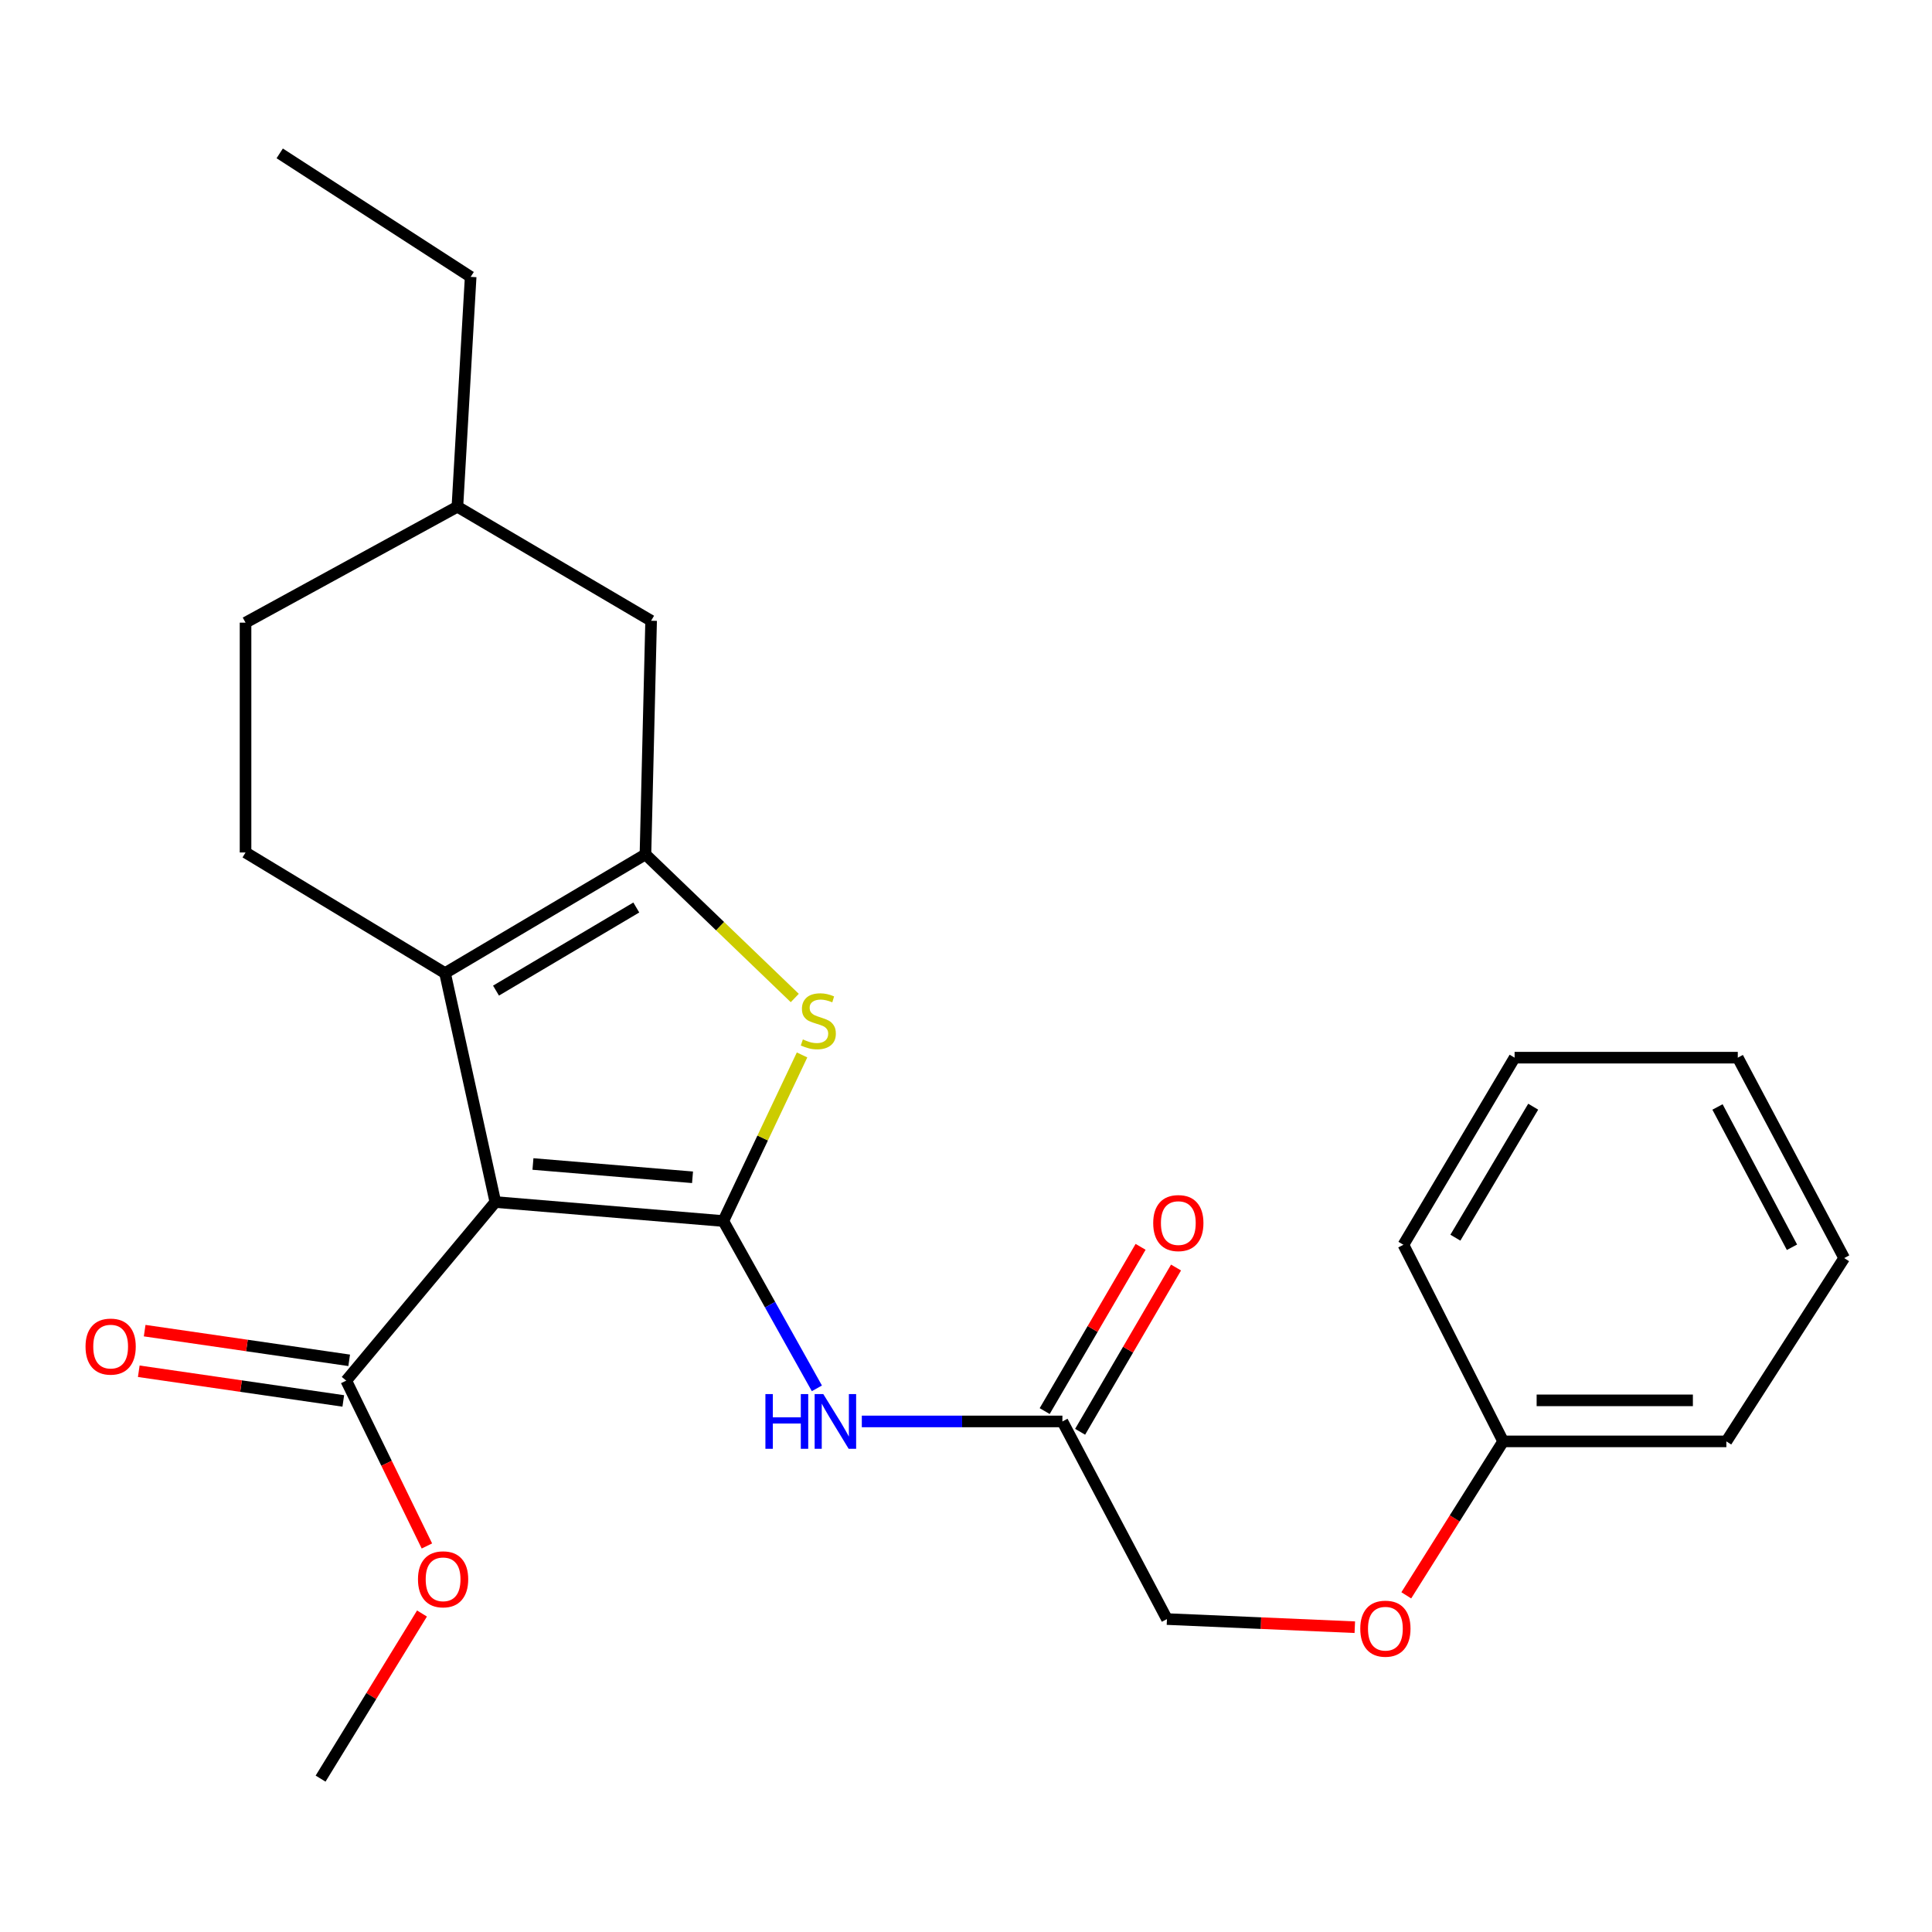 <?xml version='1.0' encoding='iso-8859-1'?>
<svg version='1.1' baseProfile='full'
              xmlns='http://www.w3.org/2000/svg'
                      xmlns:rdkit='http://www.rdkit.org/xml'
                      xmlns:xlink='http://www.w3.org/1999/xlink'
                  xml:space='preserve'
width='1000px' height='1000px' viewBox='0 0 1000 1000'>
<!-- END OF HEADER -->
<rect style='opacity:1.0;fill:#FFFFFF;stroke:none' width='1000' height='1000' x='0' y='0'> </rect>
<path class='bond-0' d='M 374.388,632.004 L 256.391,622.174' style='fill:none;fill-rule:evenodd;stroke:#000000;stroke-width:6px;stroke-linecap:butt;stroke-linejoin:miter;stroke-opacity:1' />
<path class='bond-0' d='M 358.452,609.363 L 275.854,602.483' style='fill:none;fill-rule:evenodd;stroke:#000000;stroke-width:6px;stroke-linecap:butt;stroke-linejoin:miter;stroke-opacity:1' />
<path class='bond-3' d='M 374.388,632.004 L 394.766,589.019' style='fill:none;fill-rule:evenodd;stroke:#000000;stroke-width:6px;stroke-linecap:butt;stroke-linejoin:miter;stroke-opacity:1' />
<path class='bond-3' d='M 394.766,589.019 L 415.143,546.034' style='fill:none;fill-rule:evenodd;stroke:#CCCC00;stroke-width:6px;stroke-linecap:butt;stroke-linejoin:miter;stroke-opacity:1' />
<path class='bond-4' d='M 374.388,632.004 L 398.602,675.304' style='fill:none;fill-rule:evenodd;stroke:#000000;stroke-width:6px;stroke-linecap:butt;stroke-linejoin:miter;stroke-opacity:1' />
<path class='bond-4' d='M 398.602,675.304 L 422.816,718.604' style='fill:none;fill-rule:evenodd;stroke:#0000FF;stroke-width:6px;stroke-linecap:butt;stroke-linejoin:miter;stroke-opacity:1' />
<path class='bond-1' d='M 256.391,622.174 L 230.349,503.682' style='fill:none;fill-rule:evenodd;stroke:#000000;stroke-width:6px;stroke-linecap:butt;stroke-linejoin:miter;stroke-opacity:1' />
<path class='bond-5' d='M 256.391,622.174 L 179.209,714.613' style='fill:none;fill-rule:evenodd;stroke:#000000;stroke-width:6px;stroke-linecap:butt;stroke-linejoin:miter;stroke-opacity:1' />
<path class='bond-7' d='M 230.349,503.682 L 127.09,441.237' style='fill:none;fill-rule:evenodd;stroke:#000000;stroke-width:6px;stroke-linecap:butt;stroke-linejoin:miter;stroke-opacity:1' />
<path class='bond-25' d='M 230.349,503.682 L 334.081,442.229' style='fill:none;fill-rule:evenodd;stroke:#000000;stroke-width:6px;stroke-linecap:butt;stroke-linejoin:miter;stroke-opacity:1' />
<path class='bond-25' d='M 256.735,512.737 L 329.346,469.72' style='fill:none;fill-rule:evenodd;stroke:#000000;stroke-width:6px;stroke-linecap:butt;stroke-linejoin:miter;stroke-opacity:1' />
<path class='bond-2' d='M 334.081,442.229 L 372.727,479.397' style='fill:none;fill-rule:evenodd;stroke:#000000;stroke-width:6px;stroke-linecap:butt;stroke-linejoin:miter;stroke-opacity:1' />
<path class='bond-2' d='M 372.727,479.397 L 411.374,516.566' style='fill:none;fill-rule:evenodd;stroke:#CCCC00;stroke-width:6px;stroke-linecap:butt;stroke-linejoin:miter;stroke-opacity:1' />
<path class='bond-8' d='M 334.081,442.229 L 337.019,321.293' style='fill:none;fill-rule:evenodd;stroke:#000000;stroke-width:6px;stroke-linecap:butt;stroke-linejoin:miter;stroke-opacity:1' />
<path class='bond-6' d='M 446.073,735.735 L 497.985,735.735' style='fill:none;fill-rule:evenodd;stroke:#0000FF;stroke-width:6px;stroke-linecap:butt;stroke-linejoin:miter;stroke-opacity:1' />
<path class='bond-6' d='M 497.985,735.735 L 549.897,735.735' style='fill:none;fill-rule:evenodd;stroke:#000000;stroke-width:6px;stroke-linecap:butt;stroke-linejoin:miter;stroke-opacity:1' />
<path class='bond-9' d='M 180.735,704.104 L 127.806,696.421' style='fill:none;fill-rule:evenodd;stroke:#000000;stroke-width:6px;stroke-linecap:butt;stroke-linejoin:miter;stroke-opacity:1' />
<path class='bond-9' d='M 127.806,696.421 L 74.877,688.738' style='fill:none;fill-rule:evenodd;stroke:#FF0000;stroke-width:6px;stroke-linecap:butt;stroke-linejoin:miter;stroke-opacity:1' />
<path class='bond-9' d='M 177.684,725.123 L 124.755,717.44' style='fill:none;fill-rule:evenodd;stroke:#000000;stroke-width:6px;stroke-linecap:butt;stroke-linejoin:miter;stroke-opacity:1' />
<path class='bond-9' d='M 124.755,717.44 L 71.826,709.758' style='fill:none;fill-rule:evenodd;stroke:#FF0000;stroke-width:6px;stroke-linecap:butt;stroke-linejoin:miter;stroke-opacity:1' />
<path class='bond-13' d='M 179.209,714.613 L 200.087,757.4' style='fill:none;fill-rule:evenodd;stroke:#000000;stroke-width:6px;stroke-linecap:butt;stroke-linejoin:miter;stroke-opacity:1' />
<path class='bond-13' d='M 200.087,757.4 L 220.964,800.187' style='fill:none;fill-rule:evenodd;stroke:#FF0000;stroke-width:6px;stroke-linecap:butt;stroke-linejoin:miter;stroke-opacity:1' />
<path class='bond-10' d='M 559.068,741.09 L 583.891,698.581' style='fill:none;fill-rule:evenodd;stroke:#000000;stroke-width:6px;stroke-linecap:butt;stroke-linejoin:miter;stroke-opacity:1' />
<path class='bond-10' d='M 583.891,698.581 L 608.714,656.073' style='fill:none;fill-rule:evenodd;stroke:#FF0000;stroke-width:6px;stroke-linecap:butt;stroke-linejoin:miter;stroke-opacity:1' />
<path class='bond-10' d='M 540.727,730.38 L 565.55,687.871' style='fill:none;fill-rule:evenodd;stroke:#000000;stroke-width:6px;stroke-linecap:butt;stroke-linejoin:miter;stroke-opacity:1' />
<path class='bond-10' d='M 565.55,687.871 L 590.372,645.362' style='fill:none;fill-rule:evenodd;stroke:#FF0000;stroke-width:6px;stroke-linecap:butt;stroke-linejoin:miter;stroke-opacity:1' />
<path class='bond-12' d='M 549.897,735.735 L 604.011,838.027' style='fill:none;fill-rule:evenodd;stroke:#000000;stroke-width:6px;stroke-linecap:butt;stroke-linejoin:miter;stroke-opacity:1' />
<path class='bond-14' d='M 127.09,441.237 L 127.09,322.284' style='fill:none;fill-rule:evenodd;stroke:#000000;stroke-width:6px;stroke-linecap:butt;stroke-linejoin:miter;stroke-opacity:1' />
<path class='bond-15' d='M 337.019,321.293 L 236.745,262.283' style='fill:none;fill-rule:evenodd;stroke:#000000;stroke-width:6px;stroke-linecap:butt;stroke-linejoin:miter;stroke-opacity:1' />
<path class='bond-11' d='M 701.247,842.238 L 652.629,840.132' style='fill:none;fill-rule:evenodd;stroke:#FF0000;stroke-width:6px;stroke-linecap:butt;stroke-linejoin:miter;stroke-opacity:1' />
<path class='bond-11' d='M 652.629,840.132 L 604.011,838.027' style='fill:none;fill-rule:evenodd;stroke:#000000;stroke-width:6px;stroke-linecap:butt;stroke-linejoin:miter;stroke-opacity:1' />
<path class='bond-16' d='M 727.888,825.742 L 752.961,785.901' style='fill:none;fill-rule:evenodd;stroke:#FF0000;stroke-width:6px;stroke-linecap:butt;stroke-linejoin:miter;stroke-opacity:1' />
<path class='bond-16' d='M 752.961,785.901 L 778.033,746.06' style='fill:none;fill-rule:evenodd;stroke:#000000;stroke-width:6px;stroke-linecap:butt;stroke-linejoin:miter;stroke-opacity:1' />
<path class='bond-17' d='M 218.421,835.155 L 192.177,877.884' style='fill:none;fill-rule:evenodd;stroke:#FF0000;stroke-width:6px;stroke-linecap:butt;stroke-linejoin:miter;stroke-opacity:1' />
<path class='bond-17' d='M 192.177,877.884 L 165.934,920.613' style='fill:none;fill-rule:evenodd;stroke:#000000;stroke-width:6px;stroke-linecap:butt;stroke-linejoin:miter;stroke-opacity:1' />
<path class='bond-26' d='M 127.09,322.284 L 236.745,262.283' style='fill:none;fill-rule:evenodd;stroke:#000000;stroke-width:6px;stroke-linecap:butt;stroke-linejoin:miter;stroke-opacity:1' />
<path class='bond-18' d='M 236.745,262.283 L 243.612,143.306' style='fill:none;fill-rule:evenodd;stroke:#000000;stroke-width:6px;stroke-linecap:butt;stroke-linejoin:miter;stroke-opacity:1' />
<path class='bond-19' d='M 778.033,746.06 L 893.564,746.06' style='fill:none;fill-rule:evenodd;stroke:#000000;stroke-width:6px;stroke-linecap:butt;stroke-linejoin:miter;stroke-opacity:1' />
<path class='bond-19' d='M 795.363,724.82 L 876.235,724.82' style='fill:none;fill-rule:evenodd;stroke:#000000;stroke-width:6px;stroke-linecap:butt;stroke-linejoin:miter;stroke-opacity:1' />
<path class='bond-20' d='M 778.033,746.06 L 726.41,644.299' style='fill:none;fill-rule:evenodd;stroke:#000000;stroke-width:6px;stroke-linecap:butt;stroke-linejoin:miter;stroke-opacity:1' />
<path class='bond-21' d='M 243.612,143.306 L 144.778,79.387' style='fill:none;fill-rule:evenodd;stroke:#000000;stroke-width:6px;stroke-linecap:butt;stroke-linejoin:miter;stroke-opacity:1' />
<path class='bond-23' d='M 893.564,746.06 L 954.545,651.178' style='fill:none;fill-rule:evenodd;stroke:#000000;stroke-width:6px;stroke-linecap:butt;stroke-linejoin:miter;stroke-opacity:1' />
<path class='bond-22' d='M 726.41,644.299 L 783.957,547.447' style='fill:none;fill-rule:evenodd;stroke:#000000;stroke-width:6px;stroke-linecap:butt;stroke-linejoin:miter;stroke-opacity:1' />
<path class='bond-22' d='M 753.301,640.62 L 793.584,572.824' style='fill:none;fill-rule:evenodd;stroke:#000000;stroke-width:6px;stroke-linecap:butt;stroke-linejoin:miter;stroke-opacity:1' />
<path class='bond-24' d='M 783.957,547.447 L 899.476,547.447' style='fill:none;fill-rule:evenodd;stroke:#000000;stroke-width:6px;stroke-linecap:butt;stroke-linejoin:miter;stroke-opacity:1' />
<path class='bond-27' d='M 954.545,651.178 L 899.476,547.447' style='fill:none;fill-rule:evenodd;stroke:#000000;stroke-width:6px;stroke-linecap:butt;stroke-linejoin:miter;stroke-opacity:1' />
<path class='bond-27' d='M 927.525,645.578 L 888.977,572.966' style='fill:none;fill-rule:evenodd;stroke:#000000;stroke-width:6px;stroke-linecap:butt;stroke-linejoin:miter;stroke-opacity:1' />
<path  class='atom-4' d='M 415.558 538.004
Q 415.878 538.124, 417.198 538.684
Q 418.518 539.244, 419.958 539.604
Q 421.438 539.924, 422.878 539.924
Q 425.558 539.924, 427.118 538.644
Q 428.678 537.324, 428.678 535.044
Q 428.678 533.484, 427.878 532.524
Q 427.118 531.564, 425.918 531.044
Q 424.718 530.524, 422.718 529.924
Q 420.198 529.164, 418.678 528.444
Q 417.198 527.724, 416.118 526.204
Q 415.078 524.684, 415.078 522.124
Q 415.078 518.564, 417.478 516.364
Q 419.918 514.164, 424.718 514.164
Q 427.998 514.164, 431.718 515.724
L 430.798 518.804
Q 427.398 517.404, 424.838 517.404
Q 422.078 517.404, 420.558 518.564
Q 419.038 519.684, 419.078 521.644
Q 419.078 523.164, 419.838 524.084
Q 420.638 525.004, 421.758 525.524
Q 422.918 526.044, 424.838 526.644
Q 427.398 527.444, 428.918 528.244
Q 430.438 529.044, 431.518 530.684
Q 432.638 532.284, 432.638 535.044
Q 432.638 538.964, 429.998 541.084
Q 427.398 543.164, 423.038 543.164
Q 420.518 543.164, 418.598 542.604
Q 416.718 542.084, 414.478 541.164
L 415.558 538.004
' fill='#CCCC00'/>
<path  class='atom-5' d='M 396.176 721.575
L 400.016 721.575
L 400.016 733.615
L 414.496 733.615
L 414.496 721.575
L 418.336 721.575
L 418.336 749.895
L 414.496 749.895
L 414.496 736.815
L 400.016 736.815
L 400.016 749.895
L 396.176 749.895
L 396.176 721.575
' fill='#0000FF'/>
<path  class='atom-5' d='M 426.136 721.575
L 435.416 736.575
Q 436.336 738.055, 437.816 740.735
Q 439.296 743.415, 439.376 743.575
L 439.376 721.575
L 443.136 721.575
L 443.136 749.895
L 439.256 749.895
L 429.296 733.495
Q 428.136 731.575, 426.896 729.375
Q 425.696 727.175, 425.336 726.495
L 425.336 749.895
L 421.656 749.895
L 421.656 721.575
L 426.136 721.575
' fill='#0000FF'/>
<path  class='atom-10' d='M 44.271 696.994
Q 44.271 690.194, 47.631 686.394
Q 50.991 682.594, 57.271 682.594
Q 63.551 682.594, 66.911 686.394
Q 70.271 690.194, 70.271 696.994
Q 70.271 703.874, 66.871 707.794
Q 63.471 711.674, 57.271 711.674
Q 51.031 711.674, 47.631 707.794
Q 44.271 703.914, 44.271 696.994
M 57.271 708.474
Q 61.591 708.474, 63.911 705.594
Q 66.271 702.674, 66.271 696.994
Q 66.271 691.434, 63.911 688.634
Q 61.591 685.794, 57.271 685.794
Q 52.951 685.794, 50.591 688.594
Q 48.271 691.394, 48.271 696.994
Q 48.271 702.714, 50.591 705.594
Q 52.951 708.474, 57.271 708.474
' fill='#FF0000'/>
<path  class='atom-11' d='M 596.899 633.063
Q 596.899 626.263, 600.259 622.463
Q 603.619 618.663, 609.899 618.663
Q 616.179 618.663, 619.539 622.463
Q 622.899 626.263, 622.899 633.063
Q 622.899 639.943, 619.499 643.863
Q 616.099 647.743, 609.899 647.743
Q 603.659 647.743, 600.259 643.863
Q 596.899 639.983, 596.899 633.063
M 609.899 644.543
Q 614.219 644.543, 616.539 641.663
Q 618.899 638.743, 618.899 633.063
Q 618.899 627.503, 616.539 624.703
Q 614.219 621.863, 609.899 621.863
Q 605.579 621.863, 603.219 624.663
Q 600.899 627.463, 600.899 633.063
Q 600.899 638.783, 603.219 641.663
Q 605.579 644.543, 609.899 644.543
' fill='#FF0000'/>
<path  class='atom-12' d='M 704.076 843.004
Q 704.076 836.204, 707.436 832.404
Q 710.796 828.604, 717.076 828.604
Q 723.356 828.604, 726.716 832.404
Q 730.076 836.204, 730.076 843.004
Q 730.076 849.884, 726.676 853.804
Q 723.276 857.684, 717.076 857.684
Q 710.836 857.684, 707.436 853.804
Q 704.076 849.924, 704.076 843.004
M 717.076 854.484
Q 721.396 854.484, 723.716 851.604
Q 726.076 848.684, 726.076 843.004
Q 726.076 837.444, 723.716 834.644
Q 721.396 831.804, 717.076 831.804
Q 712.756 831.804, 710.396 834.604
Q 708.076 837.404, 708.076 843.004
Q 708.076 848.724, 710.396 851.604
Q 712.756 854.484, 717.076 854.484
' fill='#FF0000'/>
<path  class='atom-14' d='M 216.346 817.445
Q 216.346 810.645, 219.706 806.845
Q 223.066 803.045, 229.346 803.045
Q 235.626 803.045, 238.986 806.845
Q 242.346 810.645, 242.346 817.445
Q 242.346 824.325, 238.946 828.245
Q 235.546 832.125, 229.346 832.125
Q 223.106 832.125, 219.706 828.245
Q 216.346 824.365, 216.346 817.445
M 229.346 828.925
Q 233.666 828.925, 235.986 826.045
Q 238.346 823.125, 238.346 817.445
Q 238.346 811.885, 235.986 809.085
Q 233.666 806.245, 229.346 806.245
Q 225.026 806.245, 222.666 809.045
Q 220.346 811.845, 220.346 817.445
Q 220.346 823.165, 222.666 826.045
Q 225.026 828.925, 229.346 828.925
' fill='#FF0000'/>
</svg>
